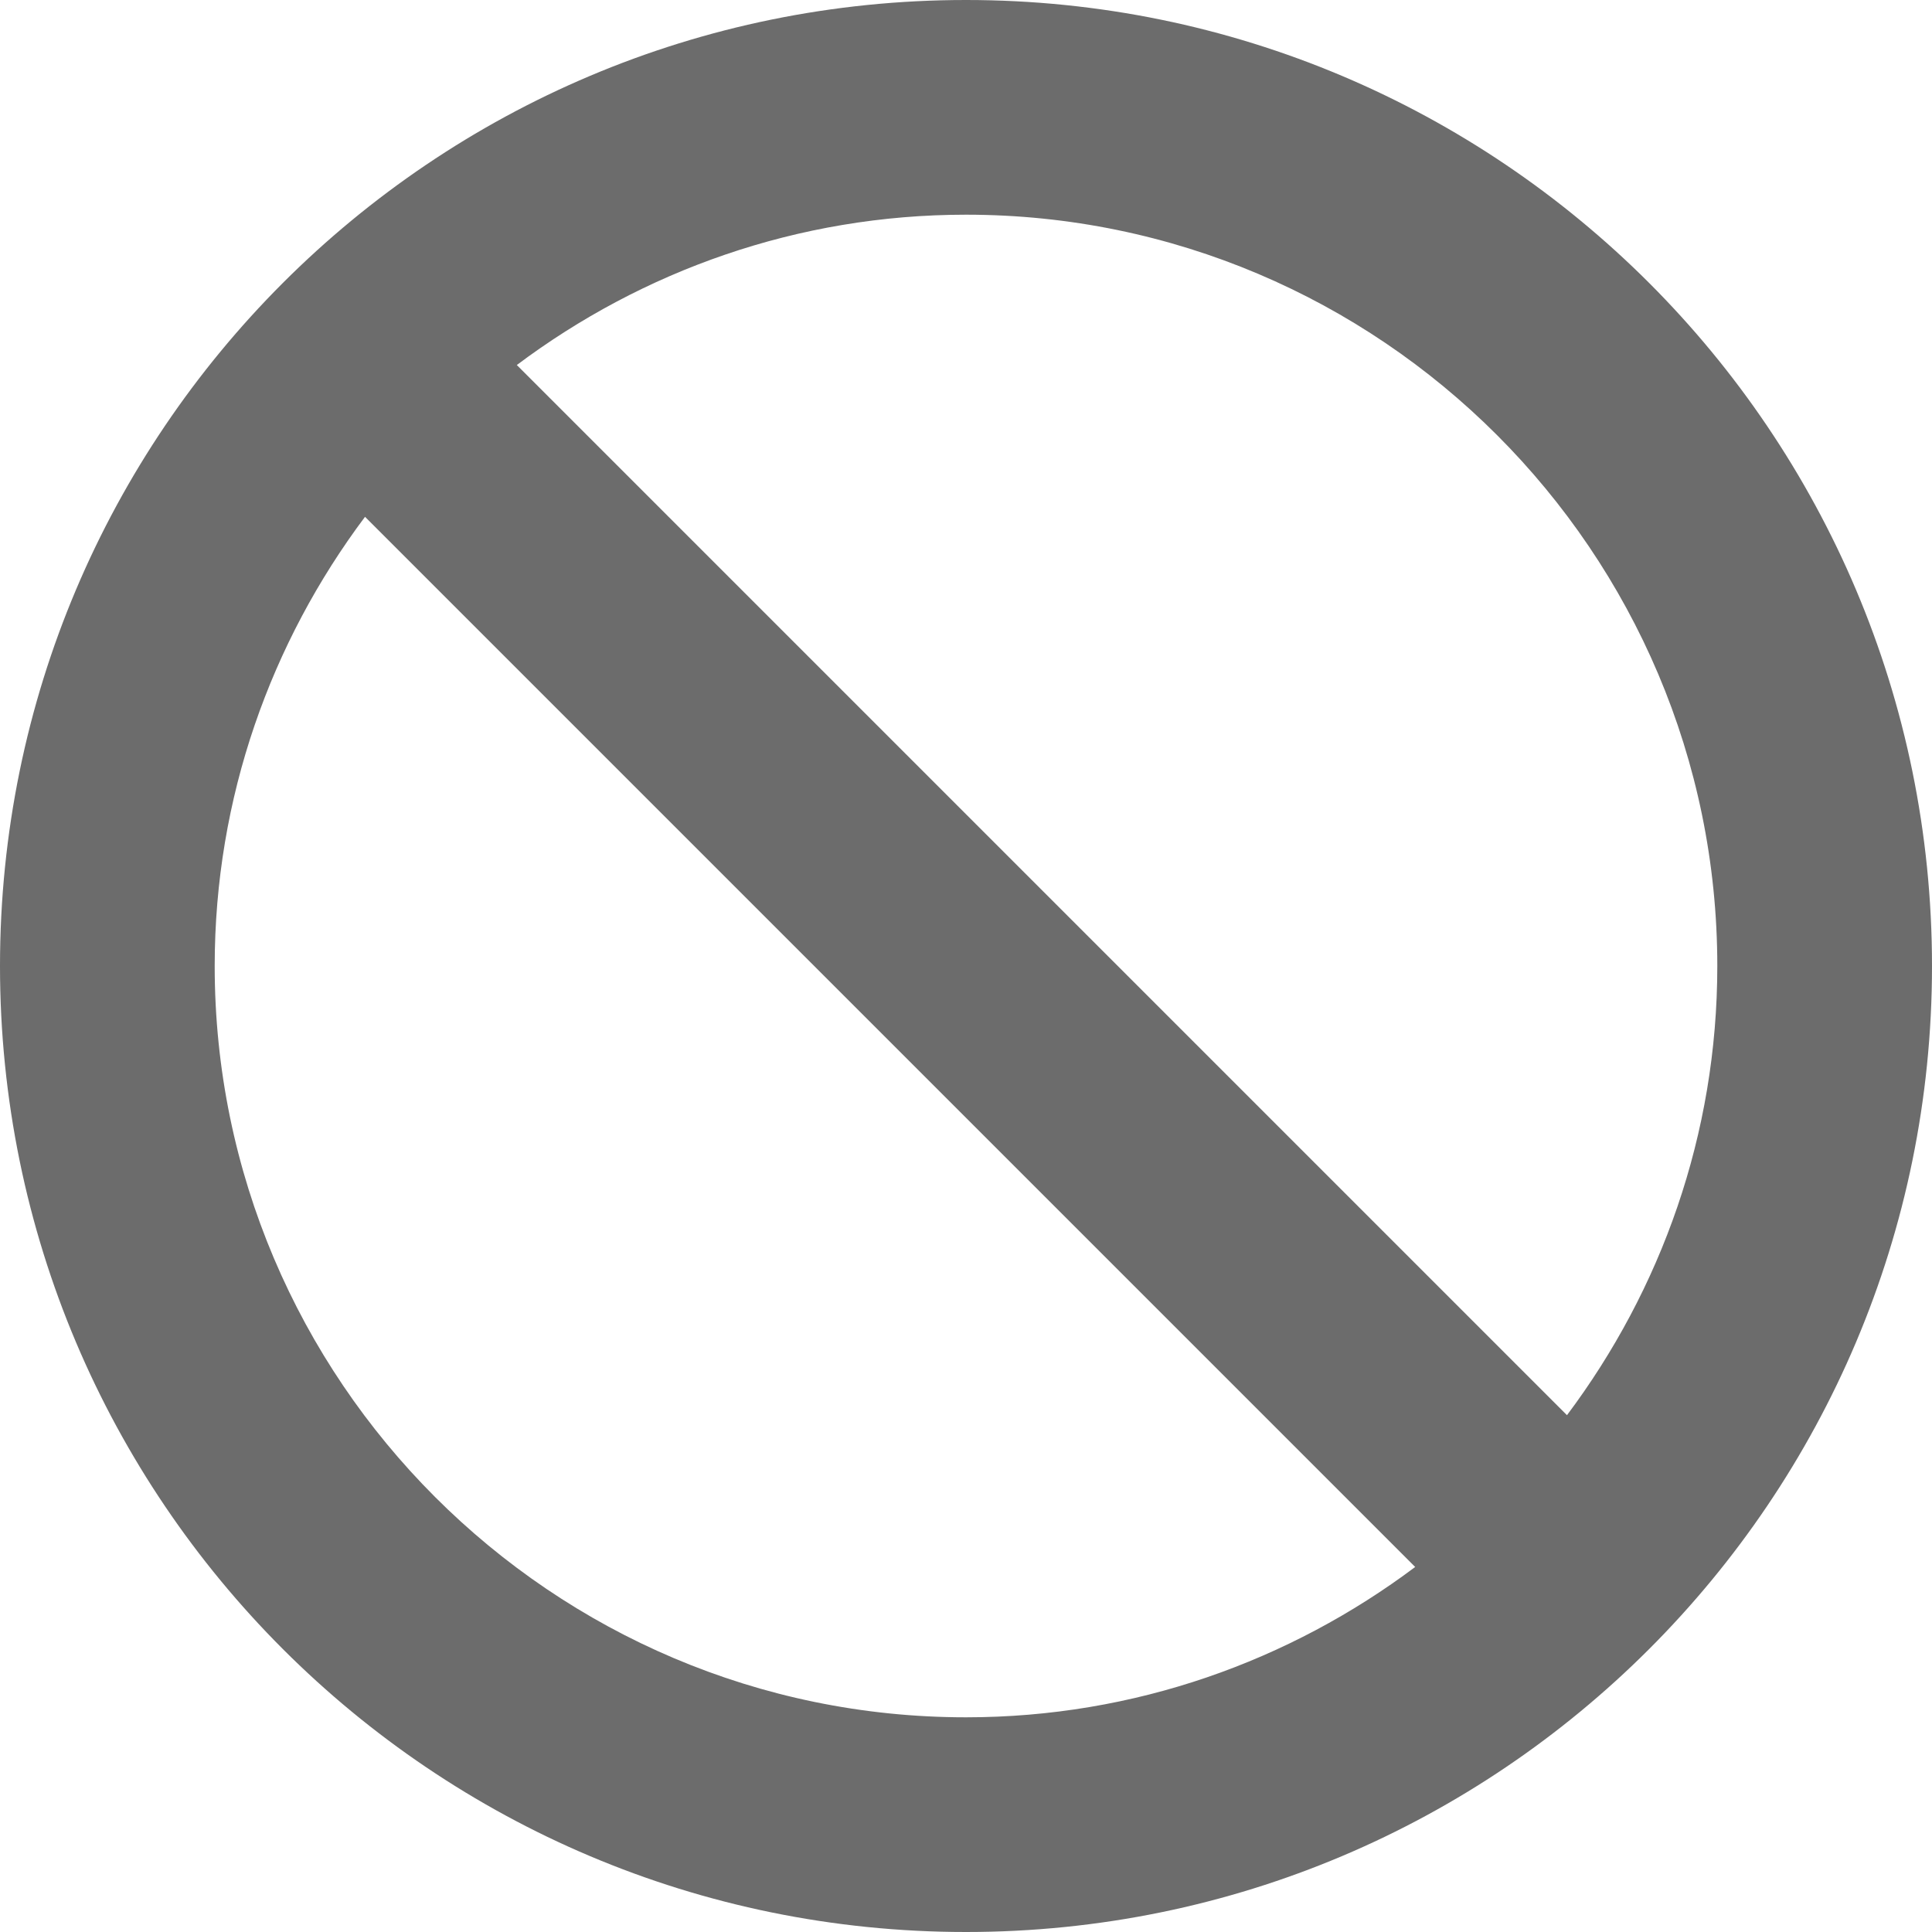<?xml version="1.0" encoding="UTF-8"?>
<svg width="16px" height="16px" viewBox="0 0 16 16" version="1.1" xmlns="http://www.w3.org/2000/svg" xmlns:xlink="http://www.w3.org/1999/xlink">
    <title>none</title>
    <g id="Travel-Info" stroke="none" stroke-width="1" fill="none" fill-rule="evenodd">
        <g id="domestic-flights-flight-double-transfer" transform="translate(-835, -1338)" fill="#6C6C6C" fill-rule="nonzero">
            <g id="none" transform="translate(835, 1338)">
                <path d="M1.778,8 C1.778,6.605 2.244,5.319 3.023,4.28 L11.72,12.977 C10.681,13.756 9.395,14.222 8,14.222 C4.57,14.222 1.778,11.43 1.778,8 M14.222,8 C14.222,9.395 13.756,10.681 12.977,11.72 L4.28,3.023 C5.319,2.244 6.605,1.778 8,1.778 C11.43,1.778 14.222,4.57 14.222,8 M8,0 C3.581,0 0,3.581 0,8 C0,12.419 3.581,16 8,16 C12.419,16 16,12.419 16,8 C16,3.581 12.419,0 8,0" id="Shape"></path>
            </g>
        </g>
    </g>
</svg>